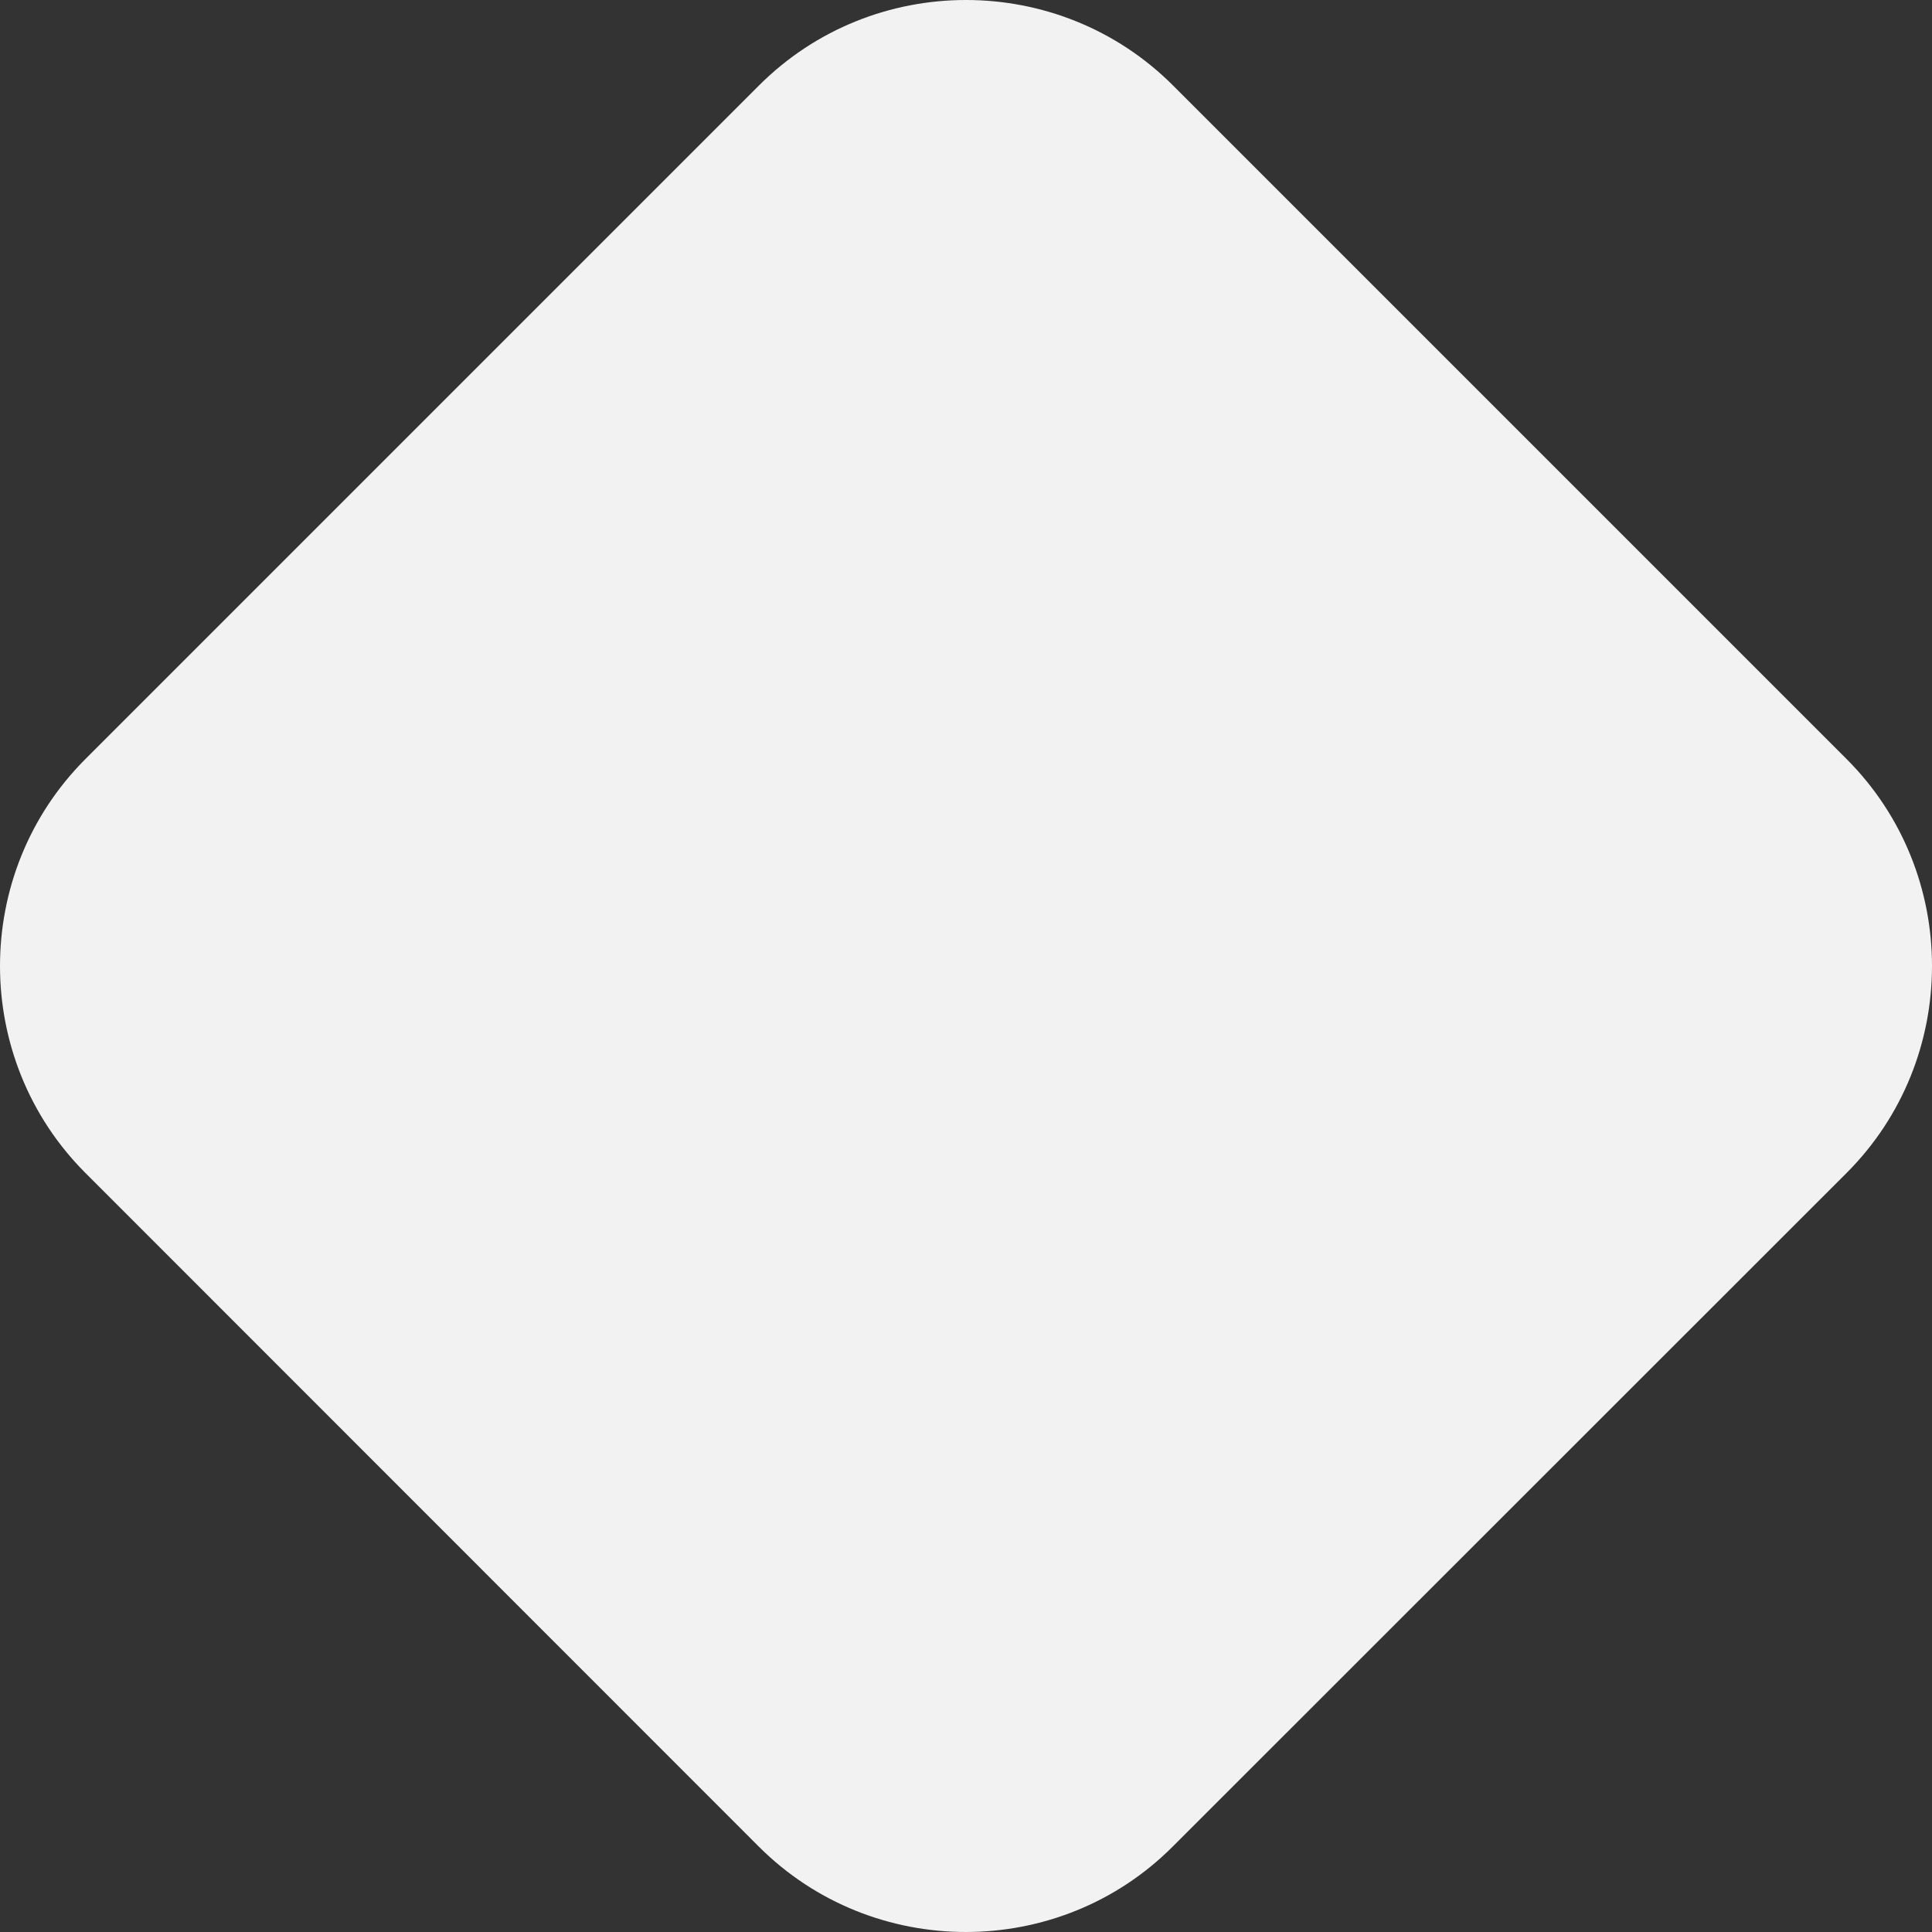 <svg xmlns="http://www.w3.org/2000/svg" width="1287.113" height="1287.113" viewBox="0 0 1287.113 1287.113">
    <rect x="0" y="0" width="1287.113" height="1287.113" fill="#333333" stroke="none"/>
    <path fill="#f2f2f2" d="M575.682 1306.172L127.116 857.436c-75.9-75.9-75.9-199.894 0-275.792l448.737-448.737c75.9-75.9 199.894-75.9 275.792 0l448.738 448.737c75.9 75.9 75.9 199.893 0 275.792l-448.909 448.736c-75.727 75.898-199.894 75.898-275.792 0z" transform="translate(-70.192 -75.983)"/>
</svg>

